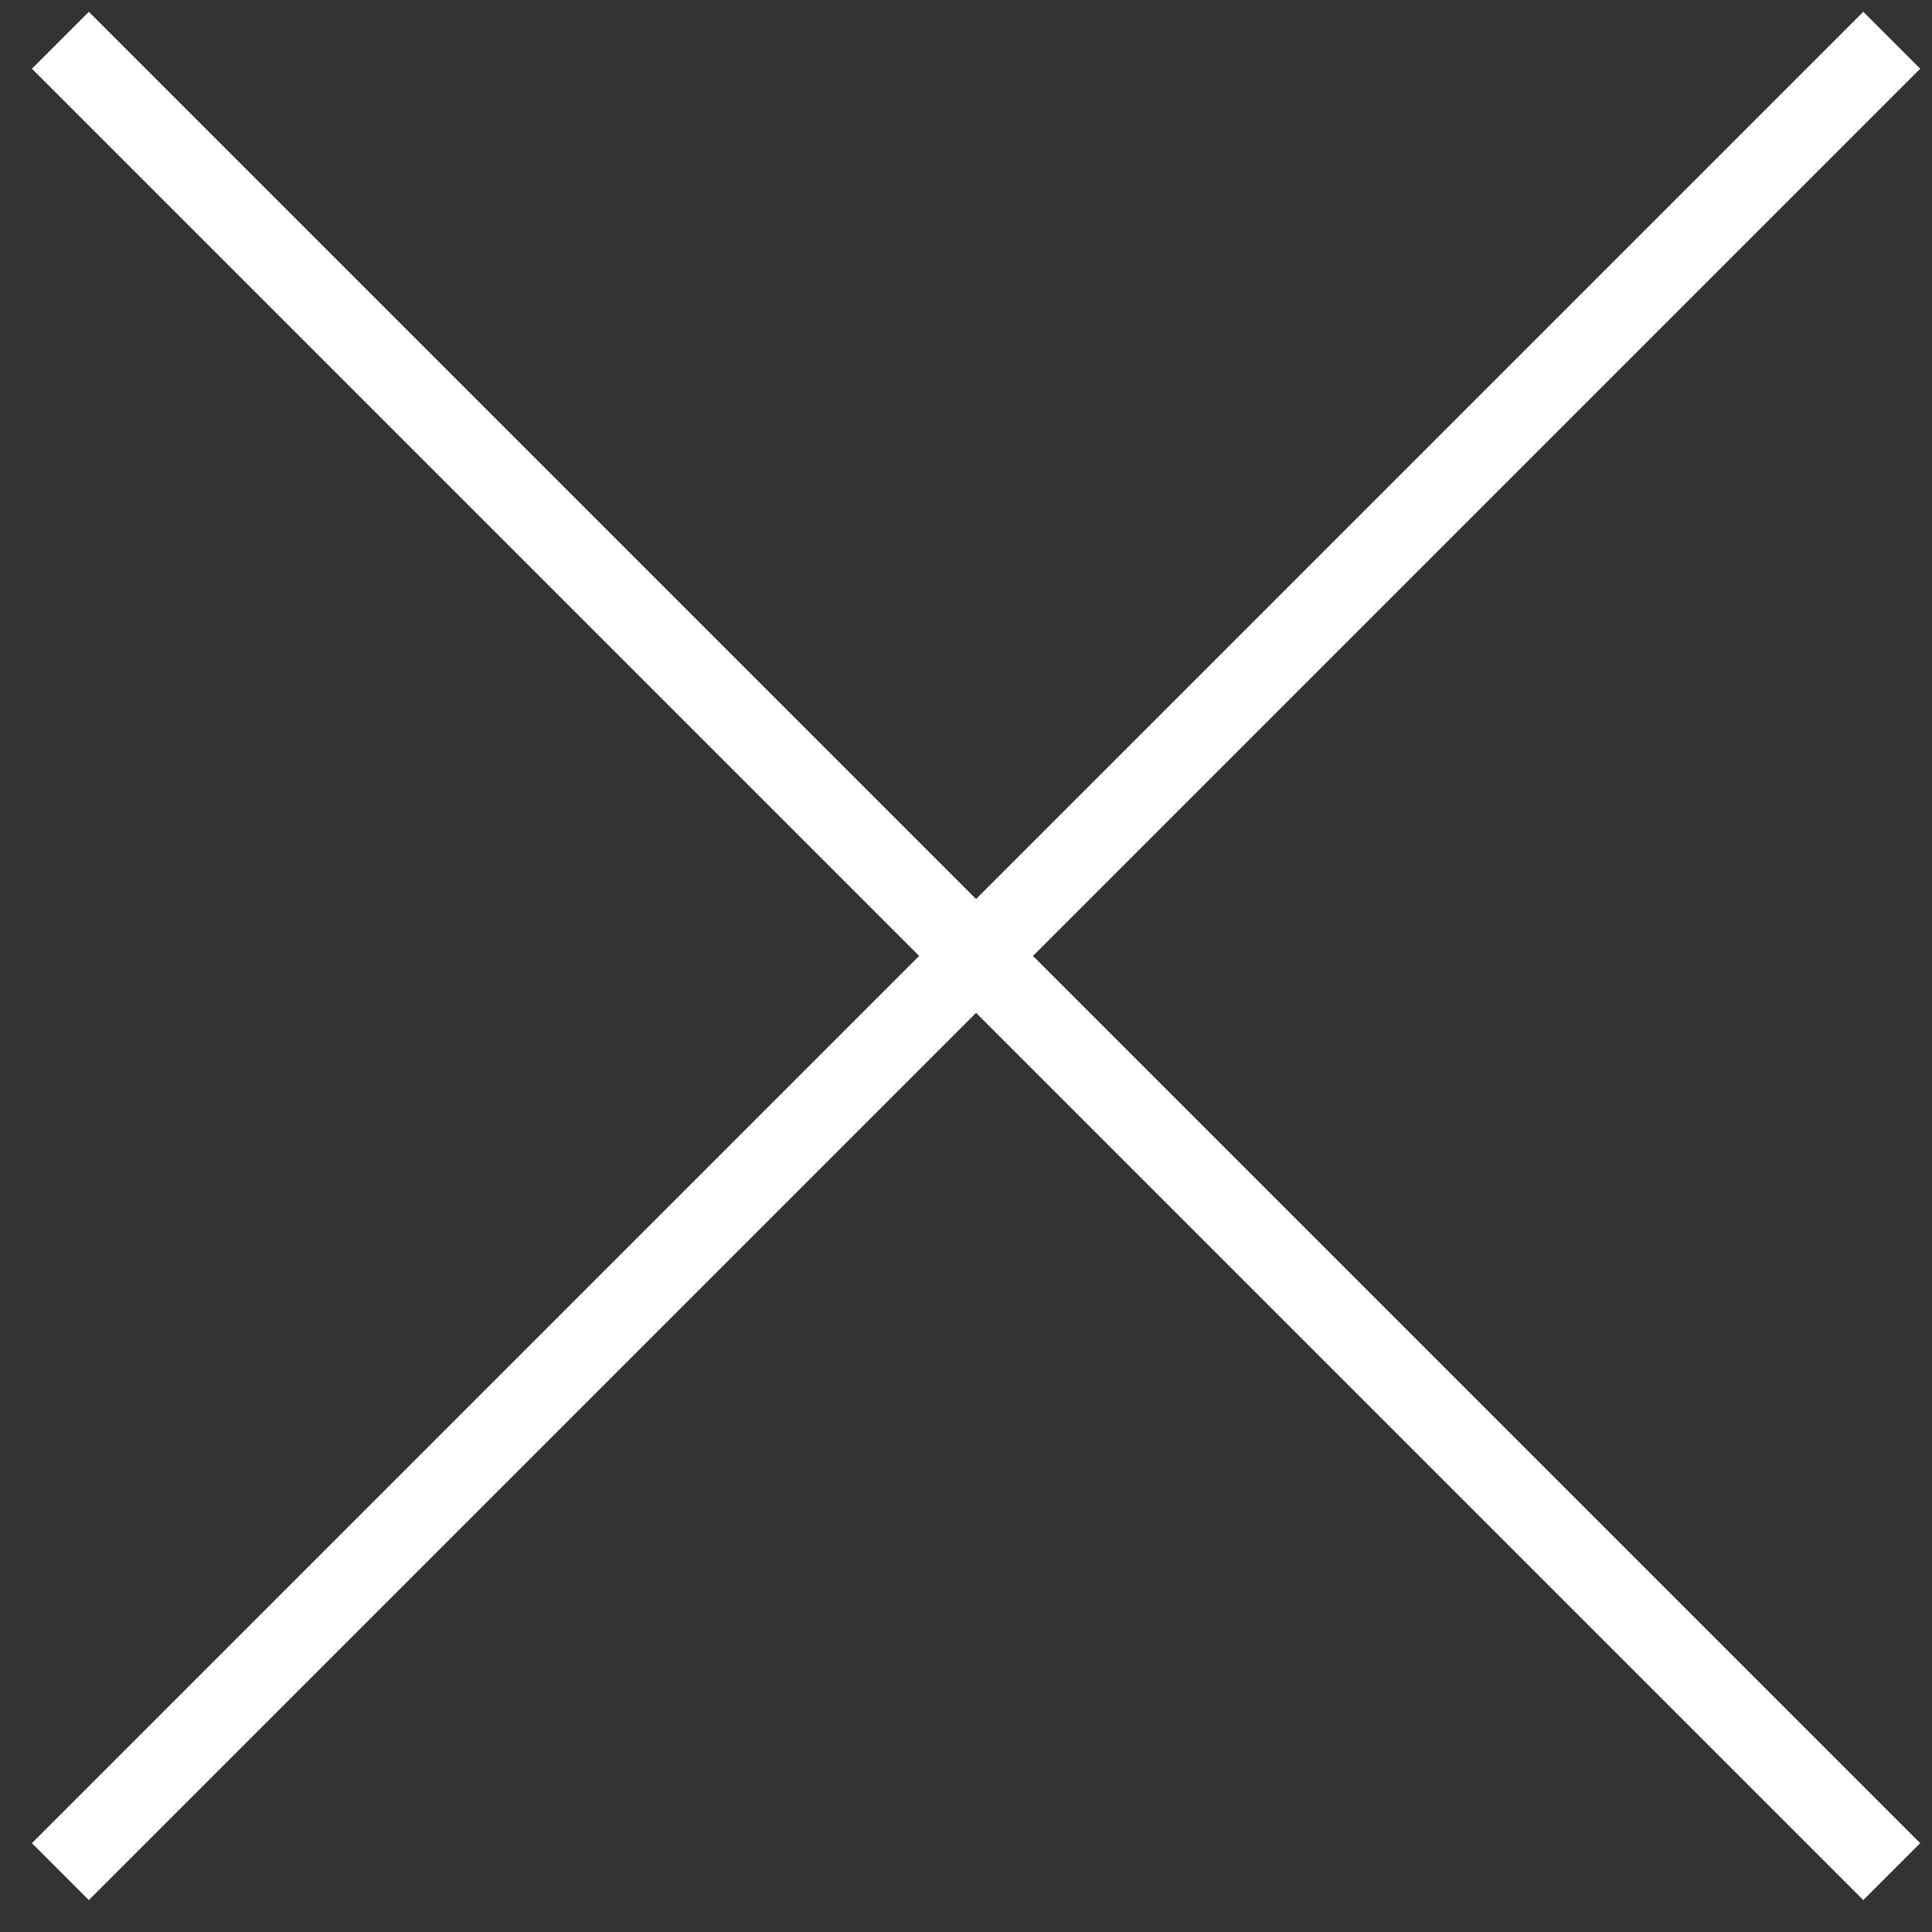 <svg width="48" height="48" viewBox="0 0 48 48" fill="none" xmlns="http://www.w3.org/2000/svg">
<rect x="0" y="0" width="48" height="48" fill="#333333" stroke="none"/>
<path d="M1.5 1L24.25 23.75M47 46.5L24.25 23.75M24.25 23.75L1.5 46.5L47 1" stroke="white" stroke-width="2"/>
</svg>
